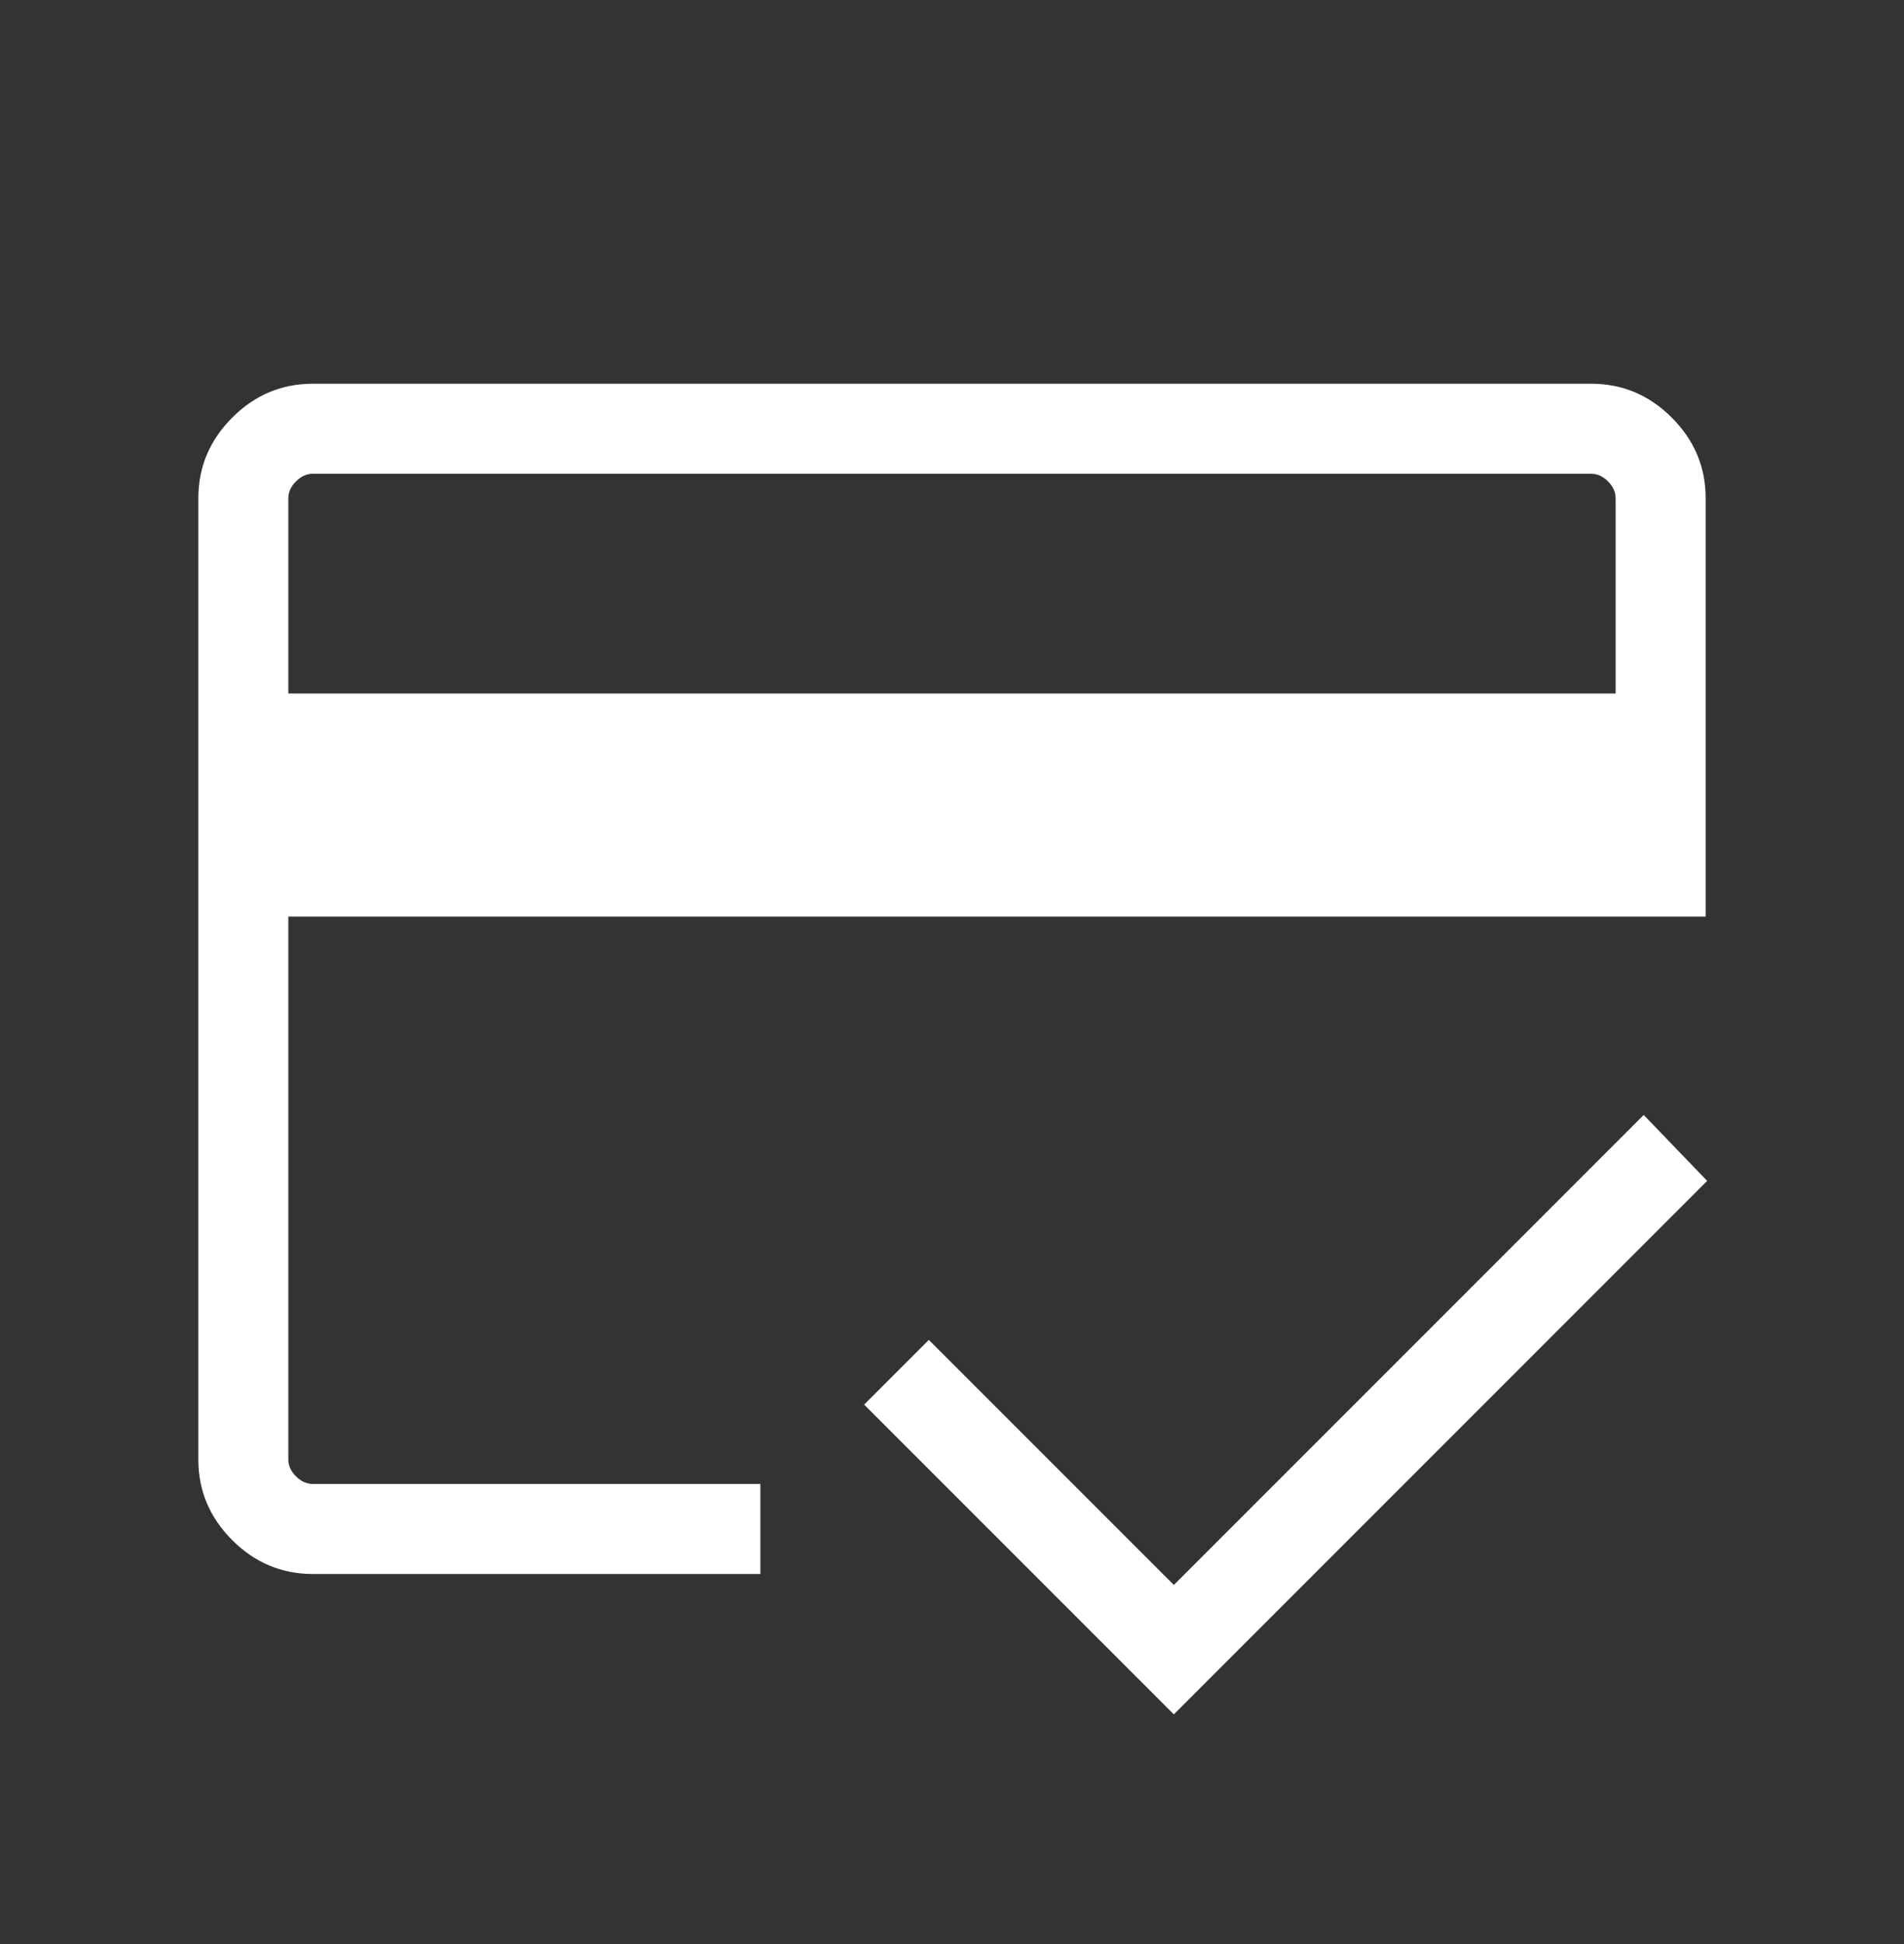 <svg width="48" height="49" viewBox="0 0 48 49" fill="none" xmlns="http://www.w3.org/2000/svg">
<rect x="0" y="0" width="48" height="49" fill="#333333" stroke="none"/>
<path d="M7.269 17.48H40.73V12.557C40.73 12.403 40.666 12.262 40.538 12.134C40.41 12.006 40.269 11.942 40.115 11.942H7.885C7.731 11.942 7.59 12.006 7.462 12.134C7.333 12.262 7.269 12.403 7.269 12.557V17.48ZM5 12.557C5 11.773 5.285 11.096 5.854 10.526C6.423 9.957 7.1 9.672 7.885 9.672H40.115C40.9 9.672 41.577 9.957 42.146 10.526C42.715 11.096 43 11.773 43 12.557V23.103H7.269V36.788C7.269 36.941 7.333 37.083 7.462 37.211C7.59 37.339 7.731 37.403 7.885 37.403H19.169V39.672H7.885C7.1 39.672 6.423 39.388 5.854 38.818C5.285 38.249 5 37.572 5 36.788V12.557ZM29.593 43.211L21.785 35.403L23.416 33.772L29.593 39.949L41.438 28.103L43.038 29.764L29.593 43.211ZM7.269 12.557V36.788C7.269 36.941 7.333 37.083 7.462 37.211C7.59 37.339 7.731 37.403 7.885 37.403H7.269V29.157V35.445V11.942H7.885C7.731 11.942 7.59 12.006 7.462 12.134C7.333 12.262 7.269 12.403 7.269 12.557Z" fill="white"/>
</svg>
